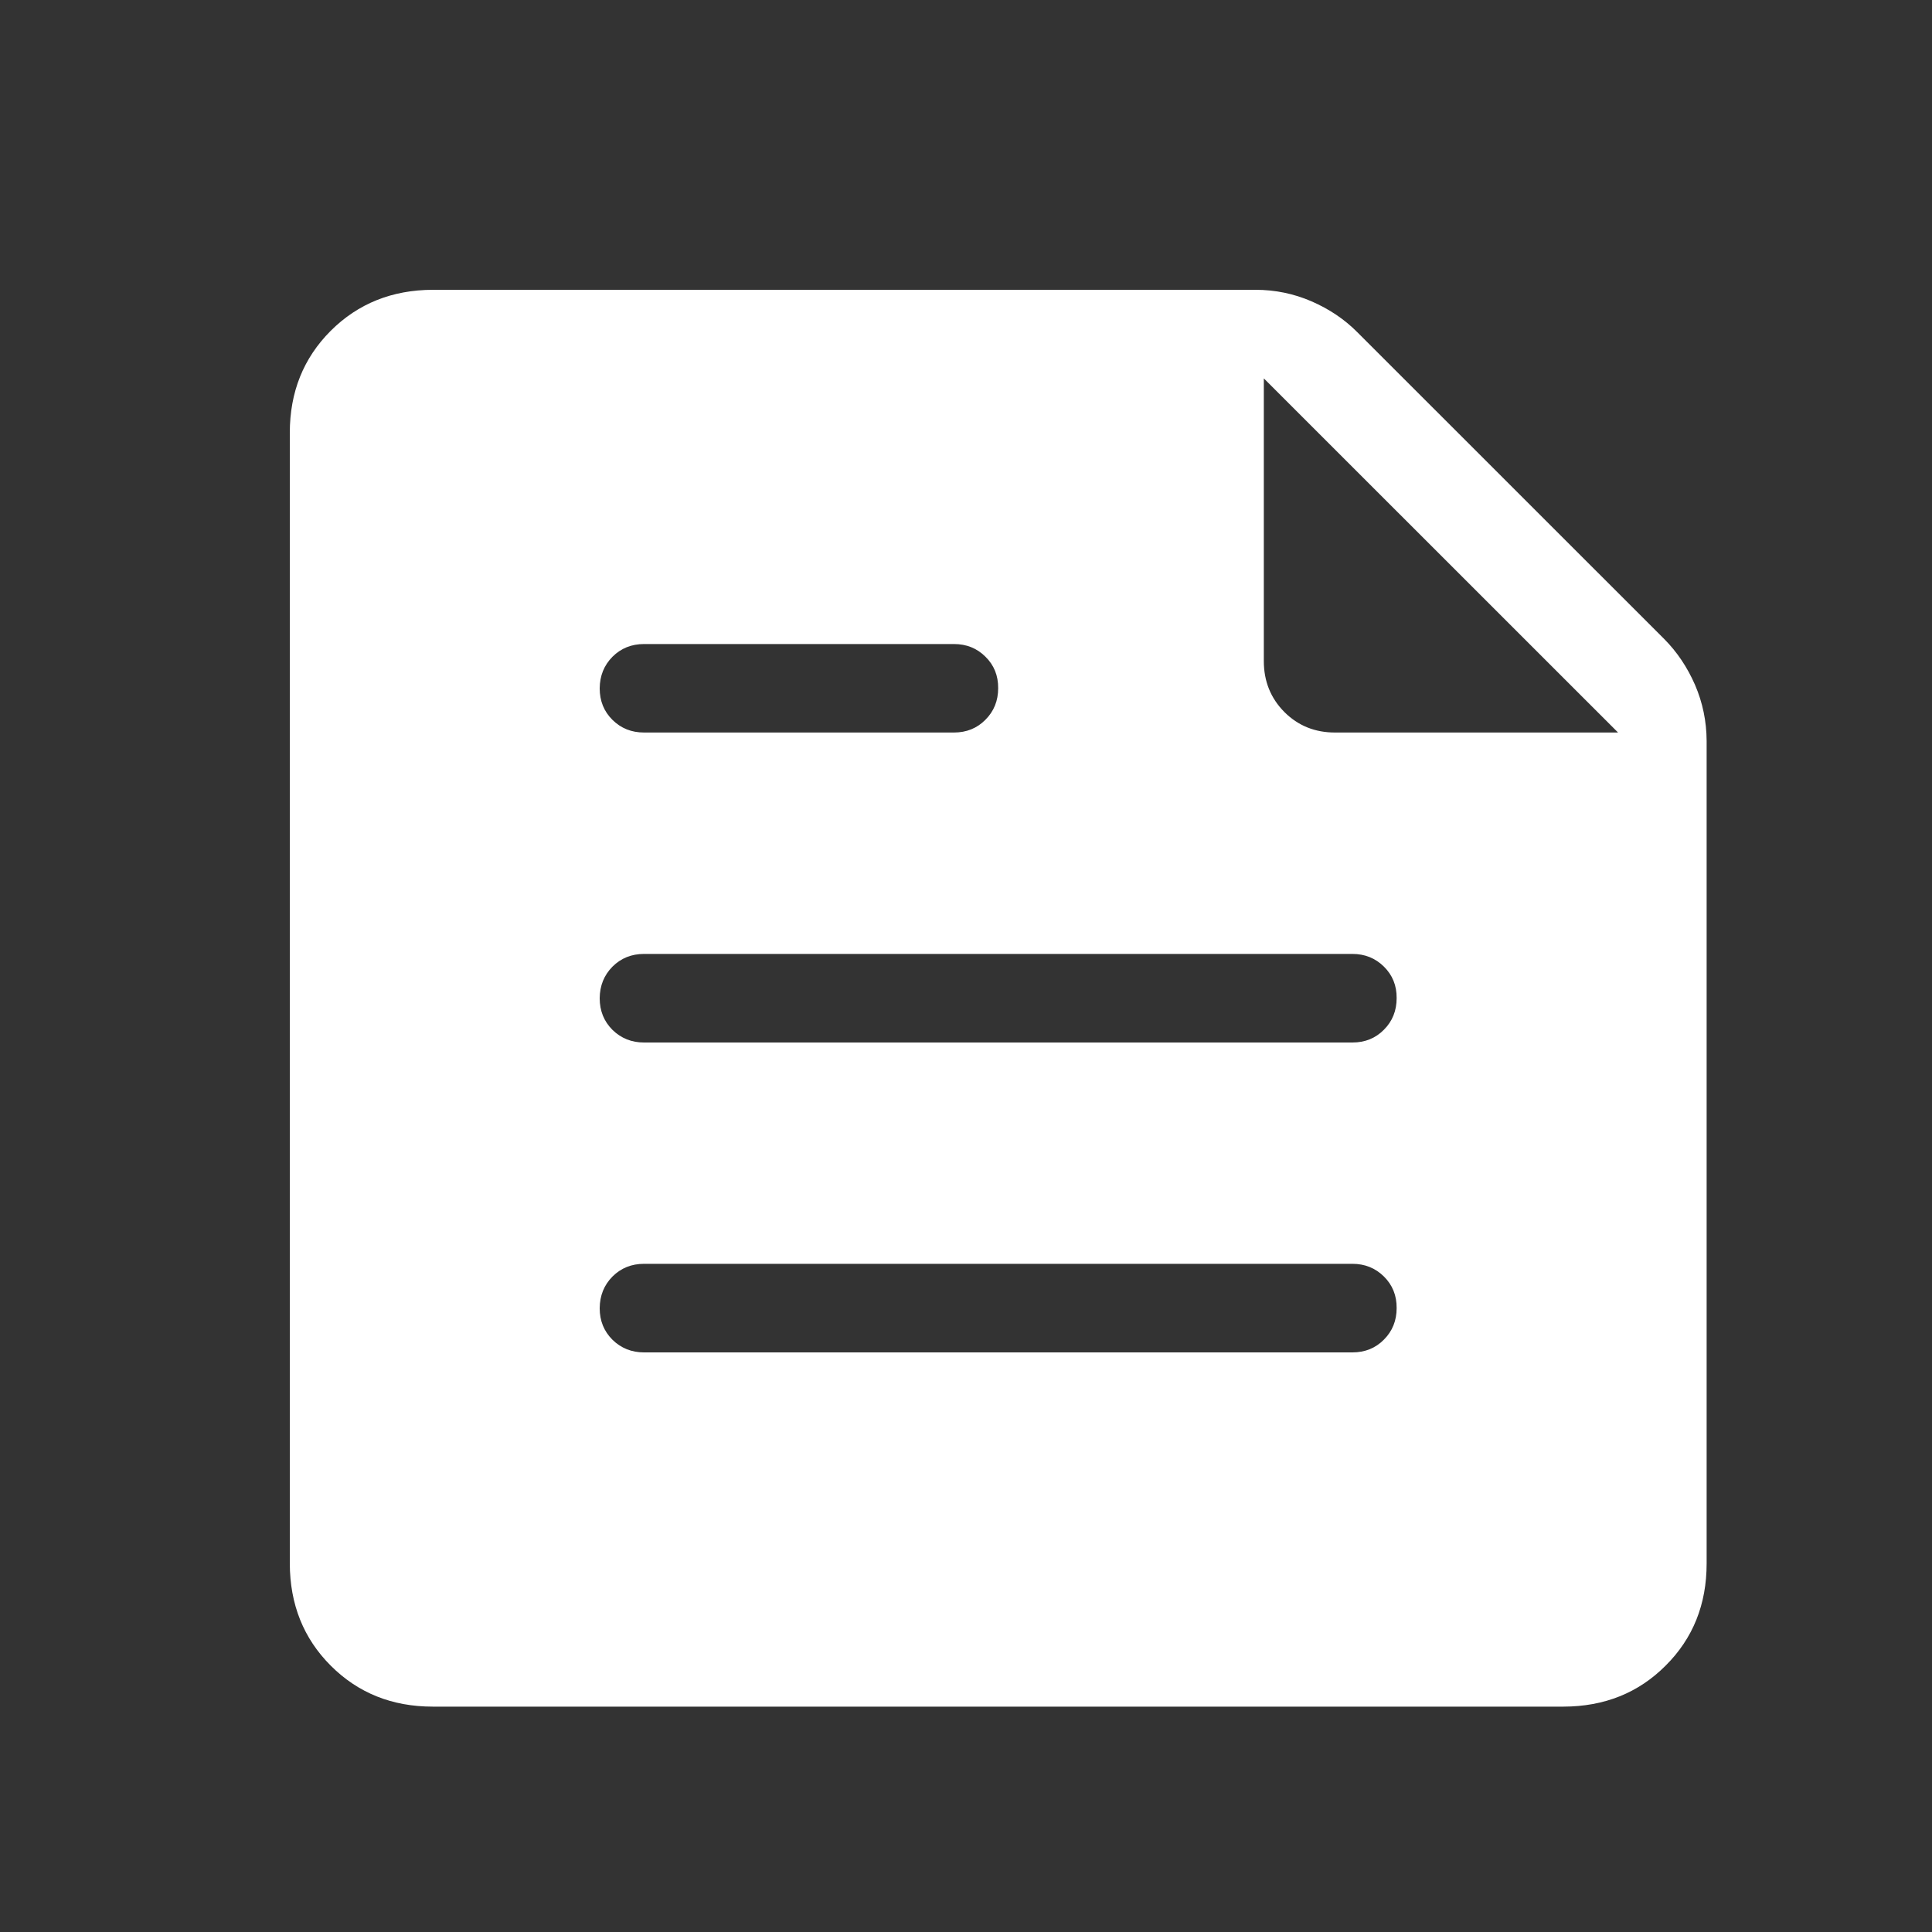 <svg width="20" height="20" viewBox="0 0 20 20" fill="none" xmlns="http://www.w3.org/2000/svg">
<rect x="0" y="0" width="20" height="20" fill="#333333" stroke="none"/>
<path d="M4.481 17.667C4.059 17.667 3.707 17.526 3.424 17.243C3.142 16.961 3.001 16.608 3 16.185V4.481C3 4.059 3.141 3.707 3.424 3.424C3.707 3.142 4.06 3.001 4.481 3H12.997C13.2 3 13.393 3.04 13.576 3.119C13.76 3.199 13.918 3.305 14.051 3.439L17.228 6.615C17.361 6.749 17.467 6.907 17.547 7.09C17.626 7.274 17.666 7.467 17.667 7.67V16.185C17.667 16.608 17.526 16.96 17.243 17.242C16.961 17.525 16.608 17.666 16.185 17.667H4.481ZM13.083 3.917V6.843C13.083 7.052 13.154 7.228 13.296 7.371C13.438 7.513 13.614 7.584 13.824 7.583H16.75L13.083 3.917ZM14 14C14.13 14 14.239 13.956 14.326 13.868C14.414 13.78 14.458 13.671 14.458 13.541C14.459 13.411 14.415 13.302 14.326 13.214C14.238 13.127 14.129 13.083 14 13.083H6.667C6.537 13.083 6.428 13.127 6.34 13.215C6.253 13.303 6.209 13.412 6.208 13.543C6.208 13.673 6.252 13.781 6.34 13.869C6.429 13.956 6.538 14 6.667 14H14ZM9.875 7.583C10.005 7.583 10.114 7.539 10.201 7.451C10.289 7.363 10.333 7.254 10.333 7.124C10.334 6.994 10.29 6.885 10.201 6.798C10.113 6.71 10.004 6.667 9.875 6.667H6.667C6.537 6.667 6.428 6.711 6.34 6.799C6.253 6.887 6.209 6.996 6.208 7.126C6.208 7.256 6.252 7.365 6.34 7.452C6.429 7.54 6.538 7.583 6.667 7.583H9.875ZM14 10.792C14.13 10.792 14.239 10.748 14.326 10.66C14.414 10.572 14.458 10.463 14.458 10.332C14.459 10.202 14.415 10.094 14.326 10.006C14.238 9.919 14.129 9.875 14 9.875H6.667C6.537 9.875 6.428 9.919 6.34 10.007C6.253 10.095 6.209 10.204 6.208 10.334C6.208 10.464 6.252 10.573 6.34 10.661C6.429 10.748 6.538 10.792 6.667 10.792H14Z" fill="white"/>
</svg>
